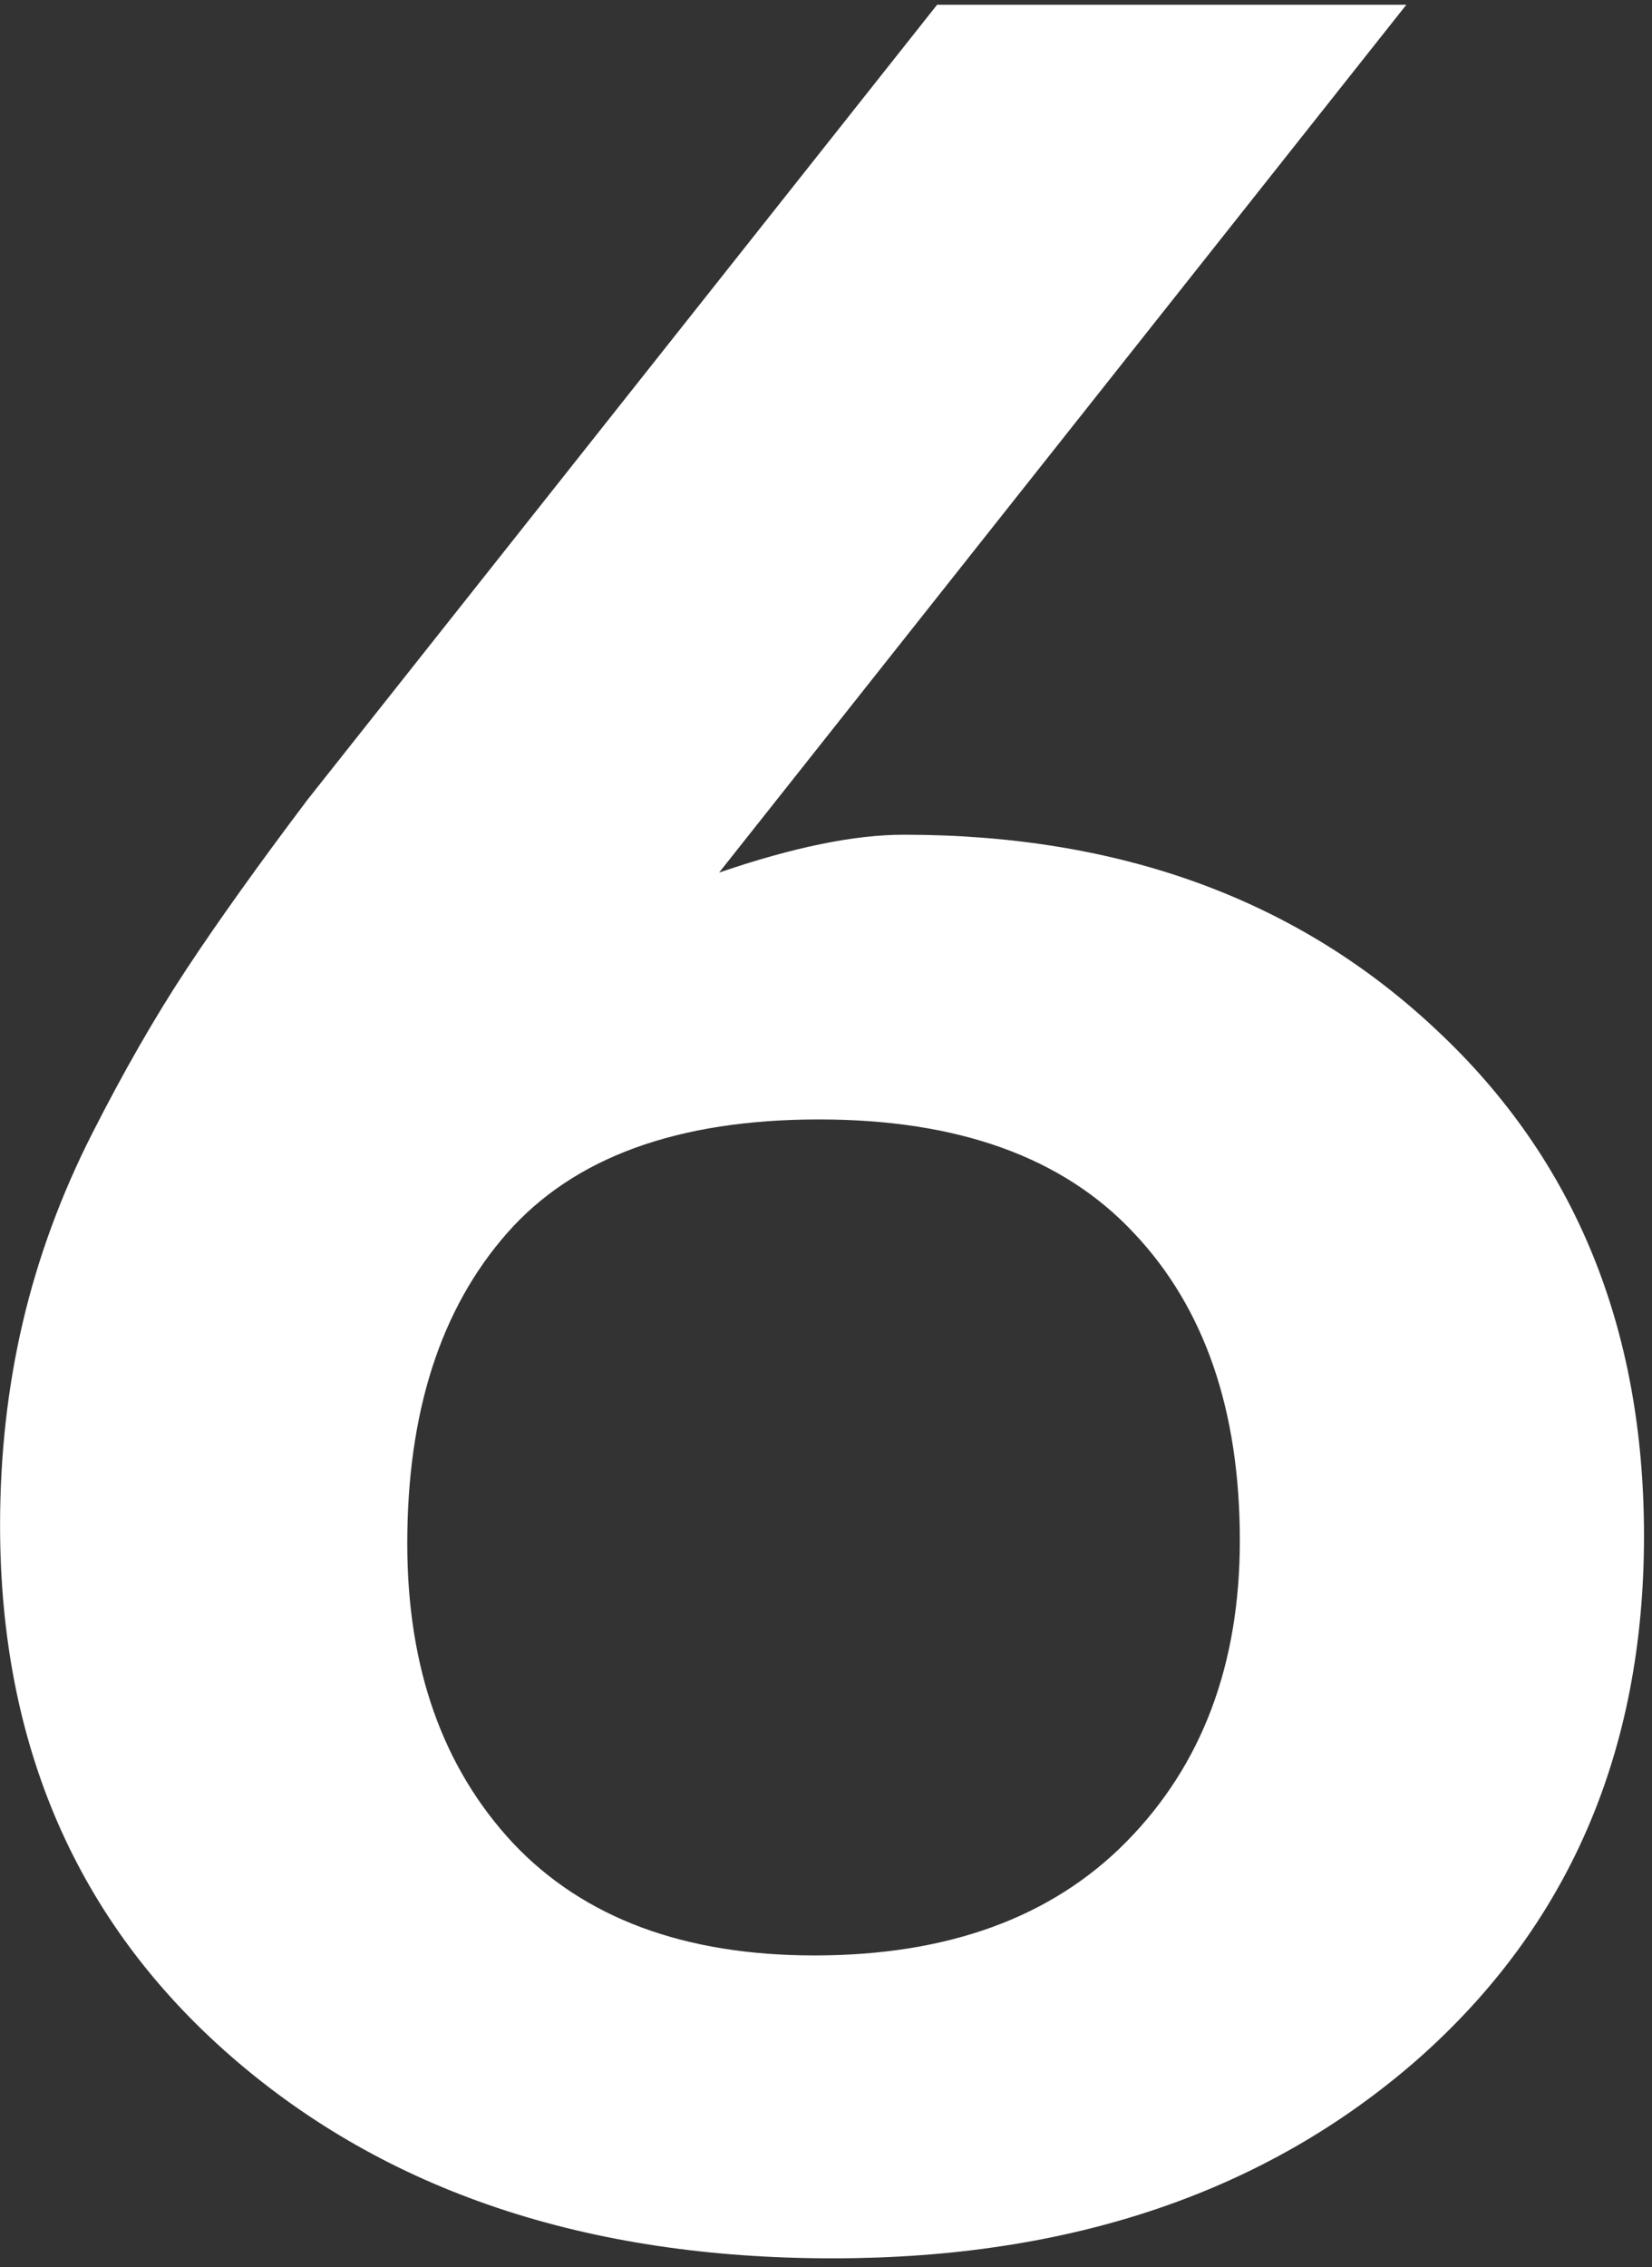 <?xml version="1.0" encoding="UTF-8"?> <svg xmlns="http://www.w3.org/2000/svg" width="156" height="214" viewBox="0 0 156 214" fill="none"><rect x="0" y="0" width="156" height="214" fill="#333333" stroke="none"/> <path d="M78.626 213.152C55.374 213.152 36.458 206.815 21.878 194.14C7.297 181.466 0.007 164.741 0.007 143.967C0.007 137.296 0.722 130.911 2.151 124.812C3.581 118.713 5.772 112.757 8.727 106.944C11.681 101.131 14.635 95.985 17.589 91.506C20.543 87.027 24.355 81.691 29.025 75.496L88.49 0.45H132.802L67.906 82.358C74.862 79.975 80.675 78.784 85.345 78.784C105.834 78.784 122.606 84.931 135.661 97.224C148.717 109.422 155.245 125.336 155.245 144.967C155.245 165.361 148.097 181.847 133.803 194.426C119.509 206.91 101.116 213.152 78.626 213.152ZM76.911 184.563C89.49 184.563 99.306 180.989 106.358 173.842C113.505 166.6 117.079 157.118 117.079 145.396C117.079 133.103 113.743 123.43 107.072 116.378C100.402 109.231 90.491 105.658 77.34 105.658C63.998 105.658 54.183 109.231 47.893 116.378C41.604 123.526 38.459 133.294 38.459 145.682C38.459 157.403 41.794 166.838 48.465 173.985C55.136 181.037 64.618 184.563 76.911 184.563Z" fill="white"></path> </svg> 